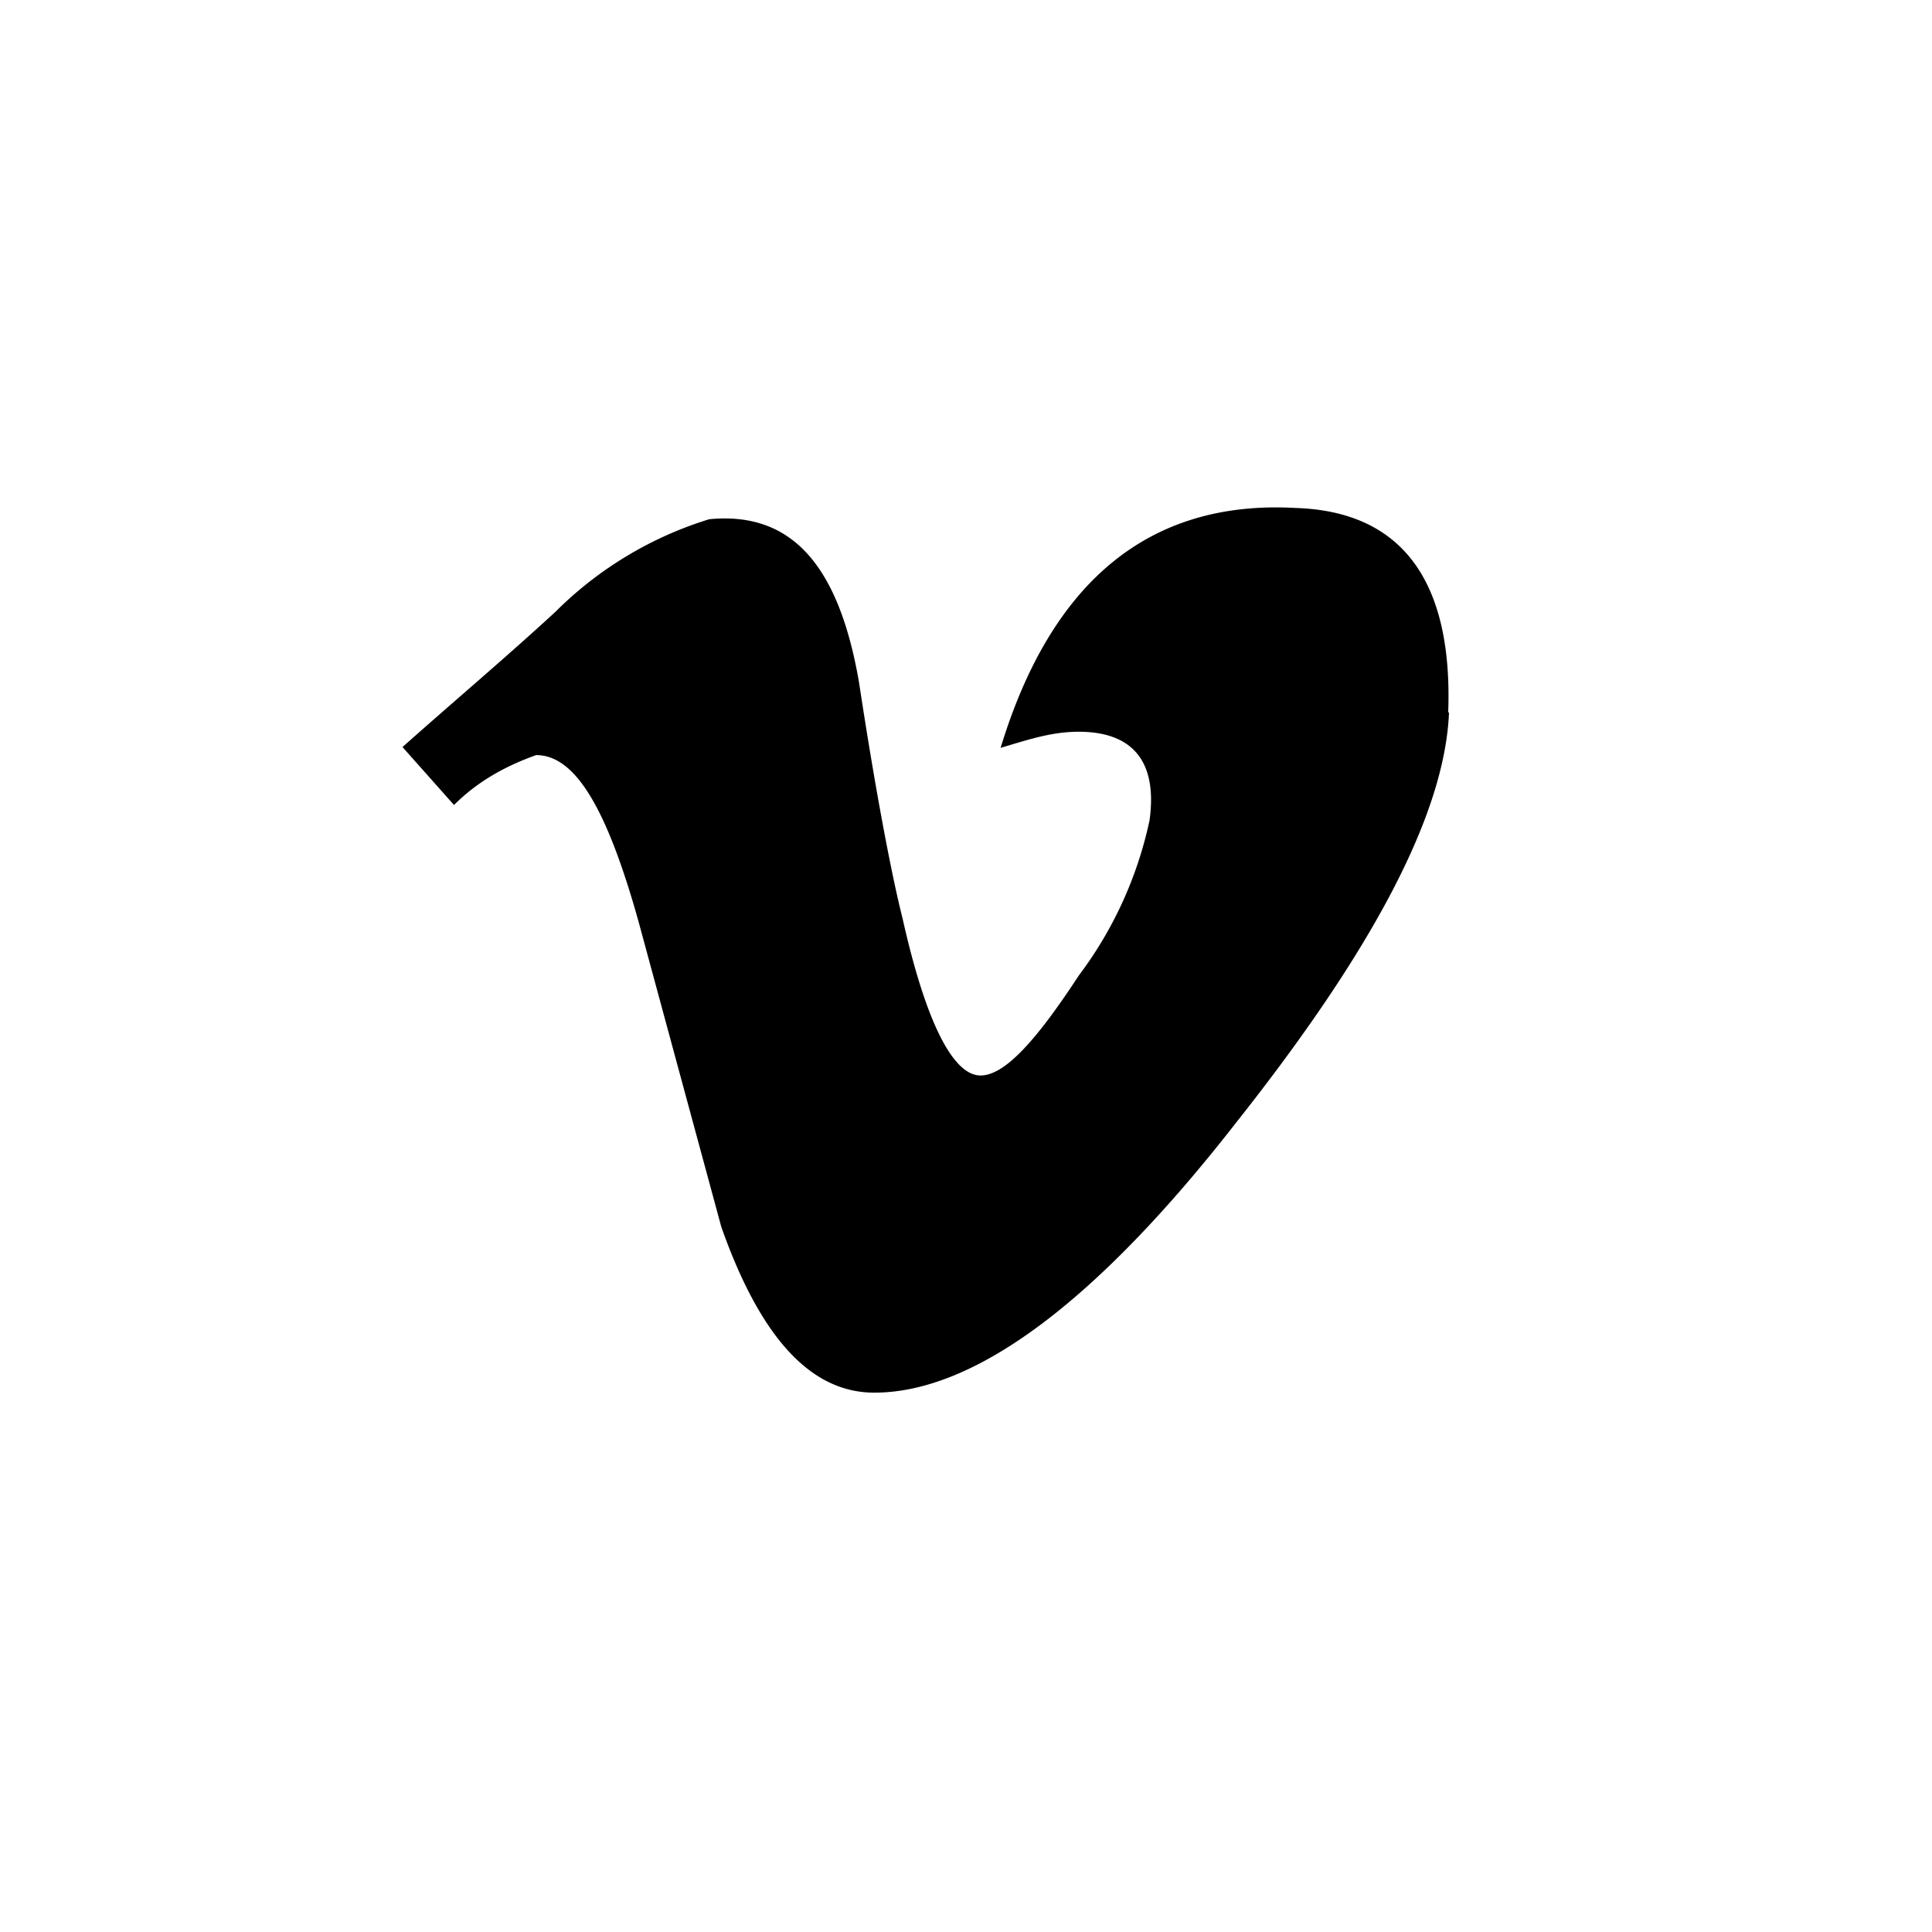 <svg width="24" height="24" fill="none" xmlns="http://www.w3.org/2000/svg"><path fill="currentColor" d="M18 8.85c-.05 1.25-.93 2.93-2.64 5.09-1.76 2.26-3.27 3.36-4.5 3.36-.78 0-1.41-.67-1.9-2.06l-1.03-3.8c-.39-1.39-.78-2.06-1.27-2.06-.39.14-.73.33-1.02.62L5 9.28c.64-.57 1.27-1.1 1.9-1.68a4.63 4.63 0 0 1 1.91-1.15c1.03-.1 1.61.58 1.86 2.02.24 1.58.44 2.54.54 2.93.29 1.3.63 1.96.97 1.96.3 0 .69-.43 1.22-1.24a4.9 4.9 0 0 0 .88-1.93c.1-.72-.2-1.1-.88-1.1-.34 0-.63.1-.97.2.63-2.07 1.85-3.08 3.66-2.98 1.32.04 1.96.9 1.9 2.54Z"/></svg>